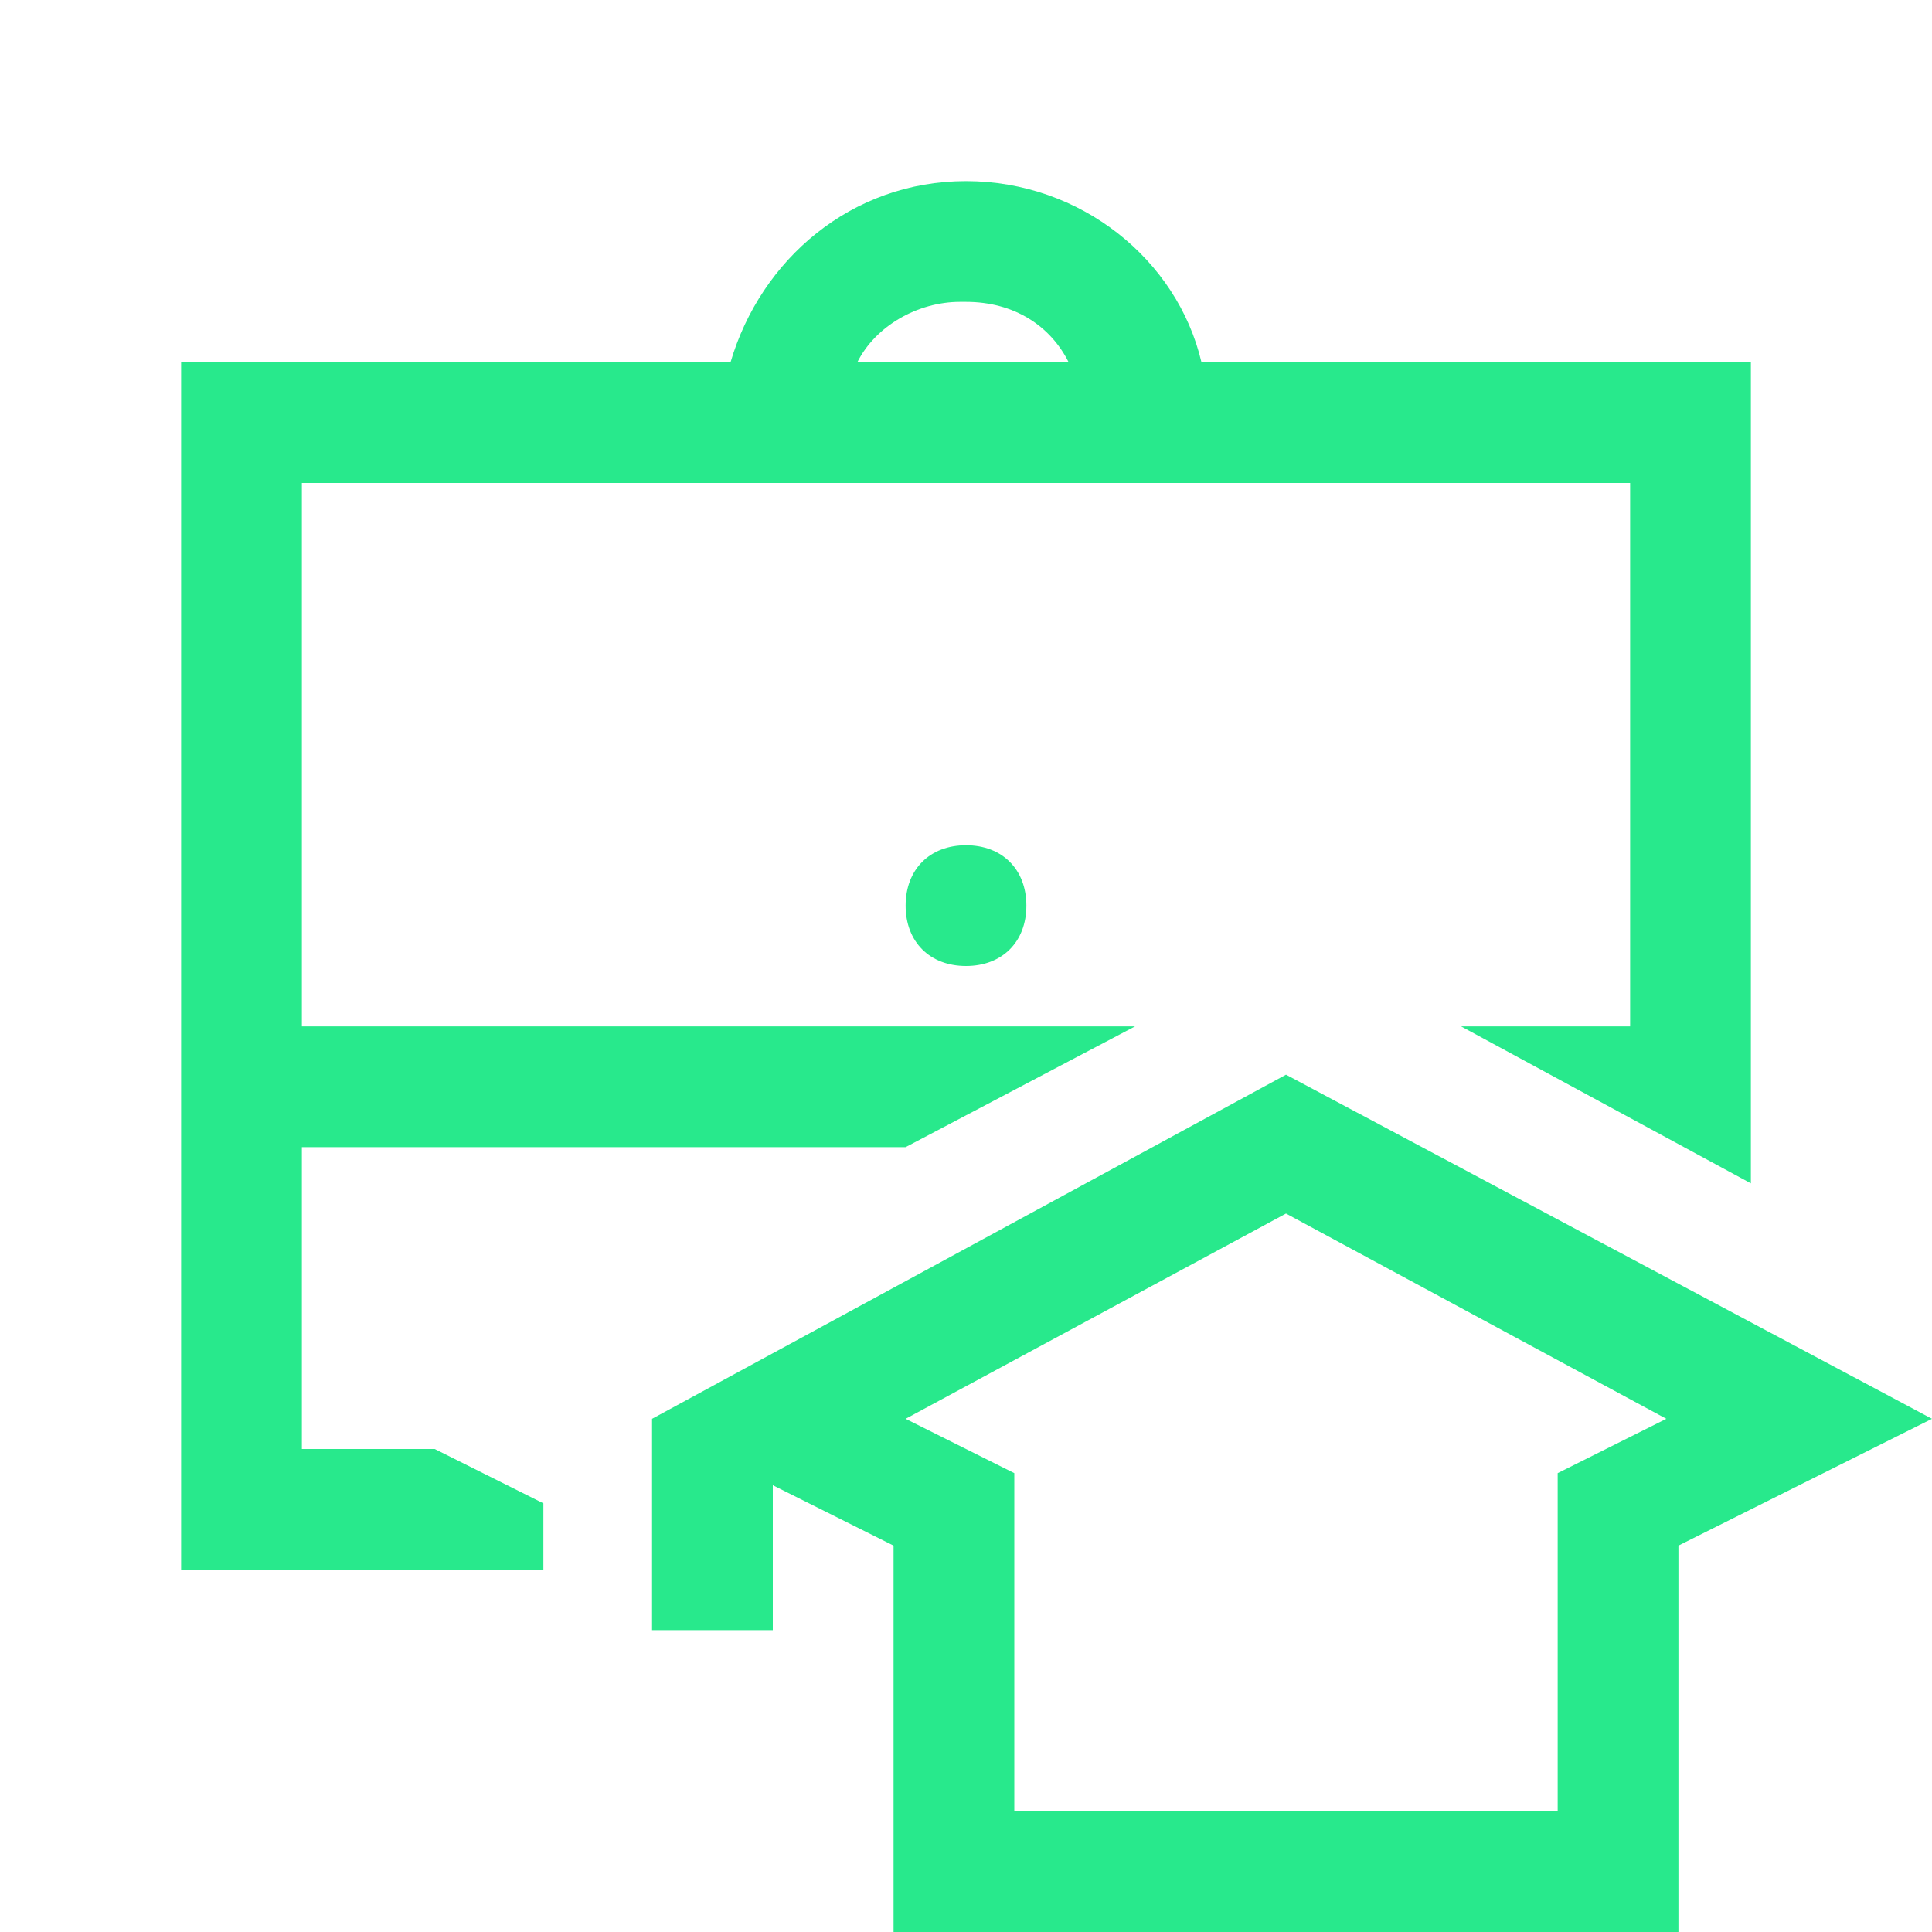 <?xml version="1.0" encoding="UTF-8"?>
<svg xmlns="http://www.w3.org/2000/svg" version="1.1" viewBox="0 0 32 32">
  <defs>
    <style>
      .cls-1 {
        fill: #28e98c;
      }
    </style>
  </defs>
  <!-- Generator: Adobe Illustrator 28.7.1, SVG Export Plug-In . SVG Version: 1.2.0 Build 142)  -->
  <g>
    <g id="Capa_1">
      <path class="cls-1" d="M16,3c-1.9,0-3.4,1.3-3.9,3H3v20h6v-1.1l-1.8-.9h-2.2v-5h10l3.8-2H5v-9h22v9h-2.8l4.8,2.6V6h-9.1c-.4-1.7-2-3-3.9-3ZM16,5c.8,0,1.4.4,1.7,1h-3.5c.3-.6,1-1,1.7-1ZM16,14c-.6,0-1,.4-1,1s.4,1,1,1,1-.4,1-1-.4-1-1-1ZM21.3,17.8l-10.5,5.7v3.5h2v-2.4l2,1v6.4h13v-6.4l4.2-2.1-10.7-5.7ZM21.3,20.1l6.3,3.4-1.8.9v5.6h-9v-5.6l-1.8-.9,6.3-3.4Z"/>
    </g>
  </g>
</svg>
